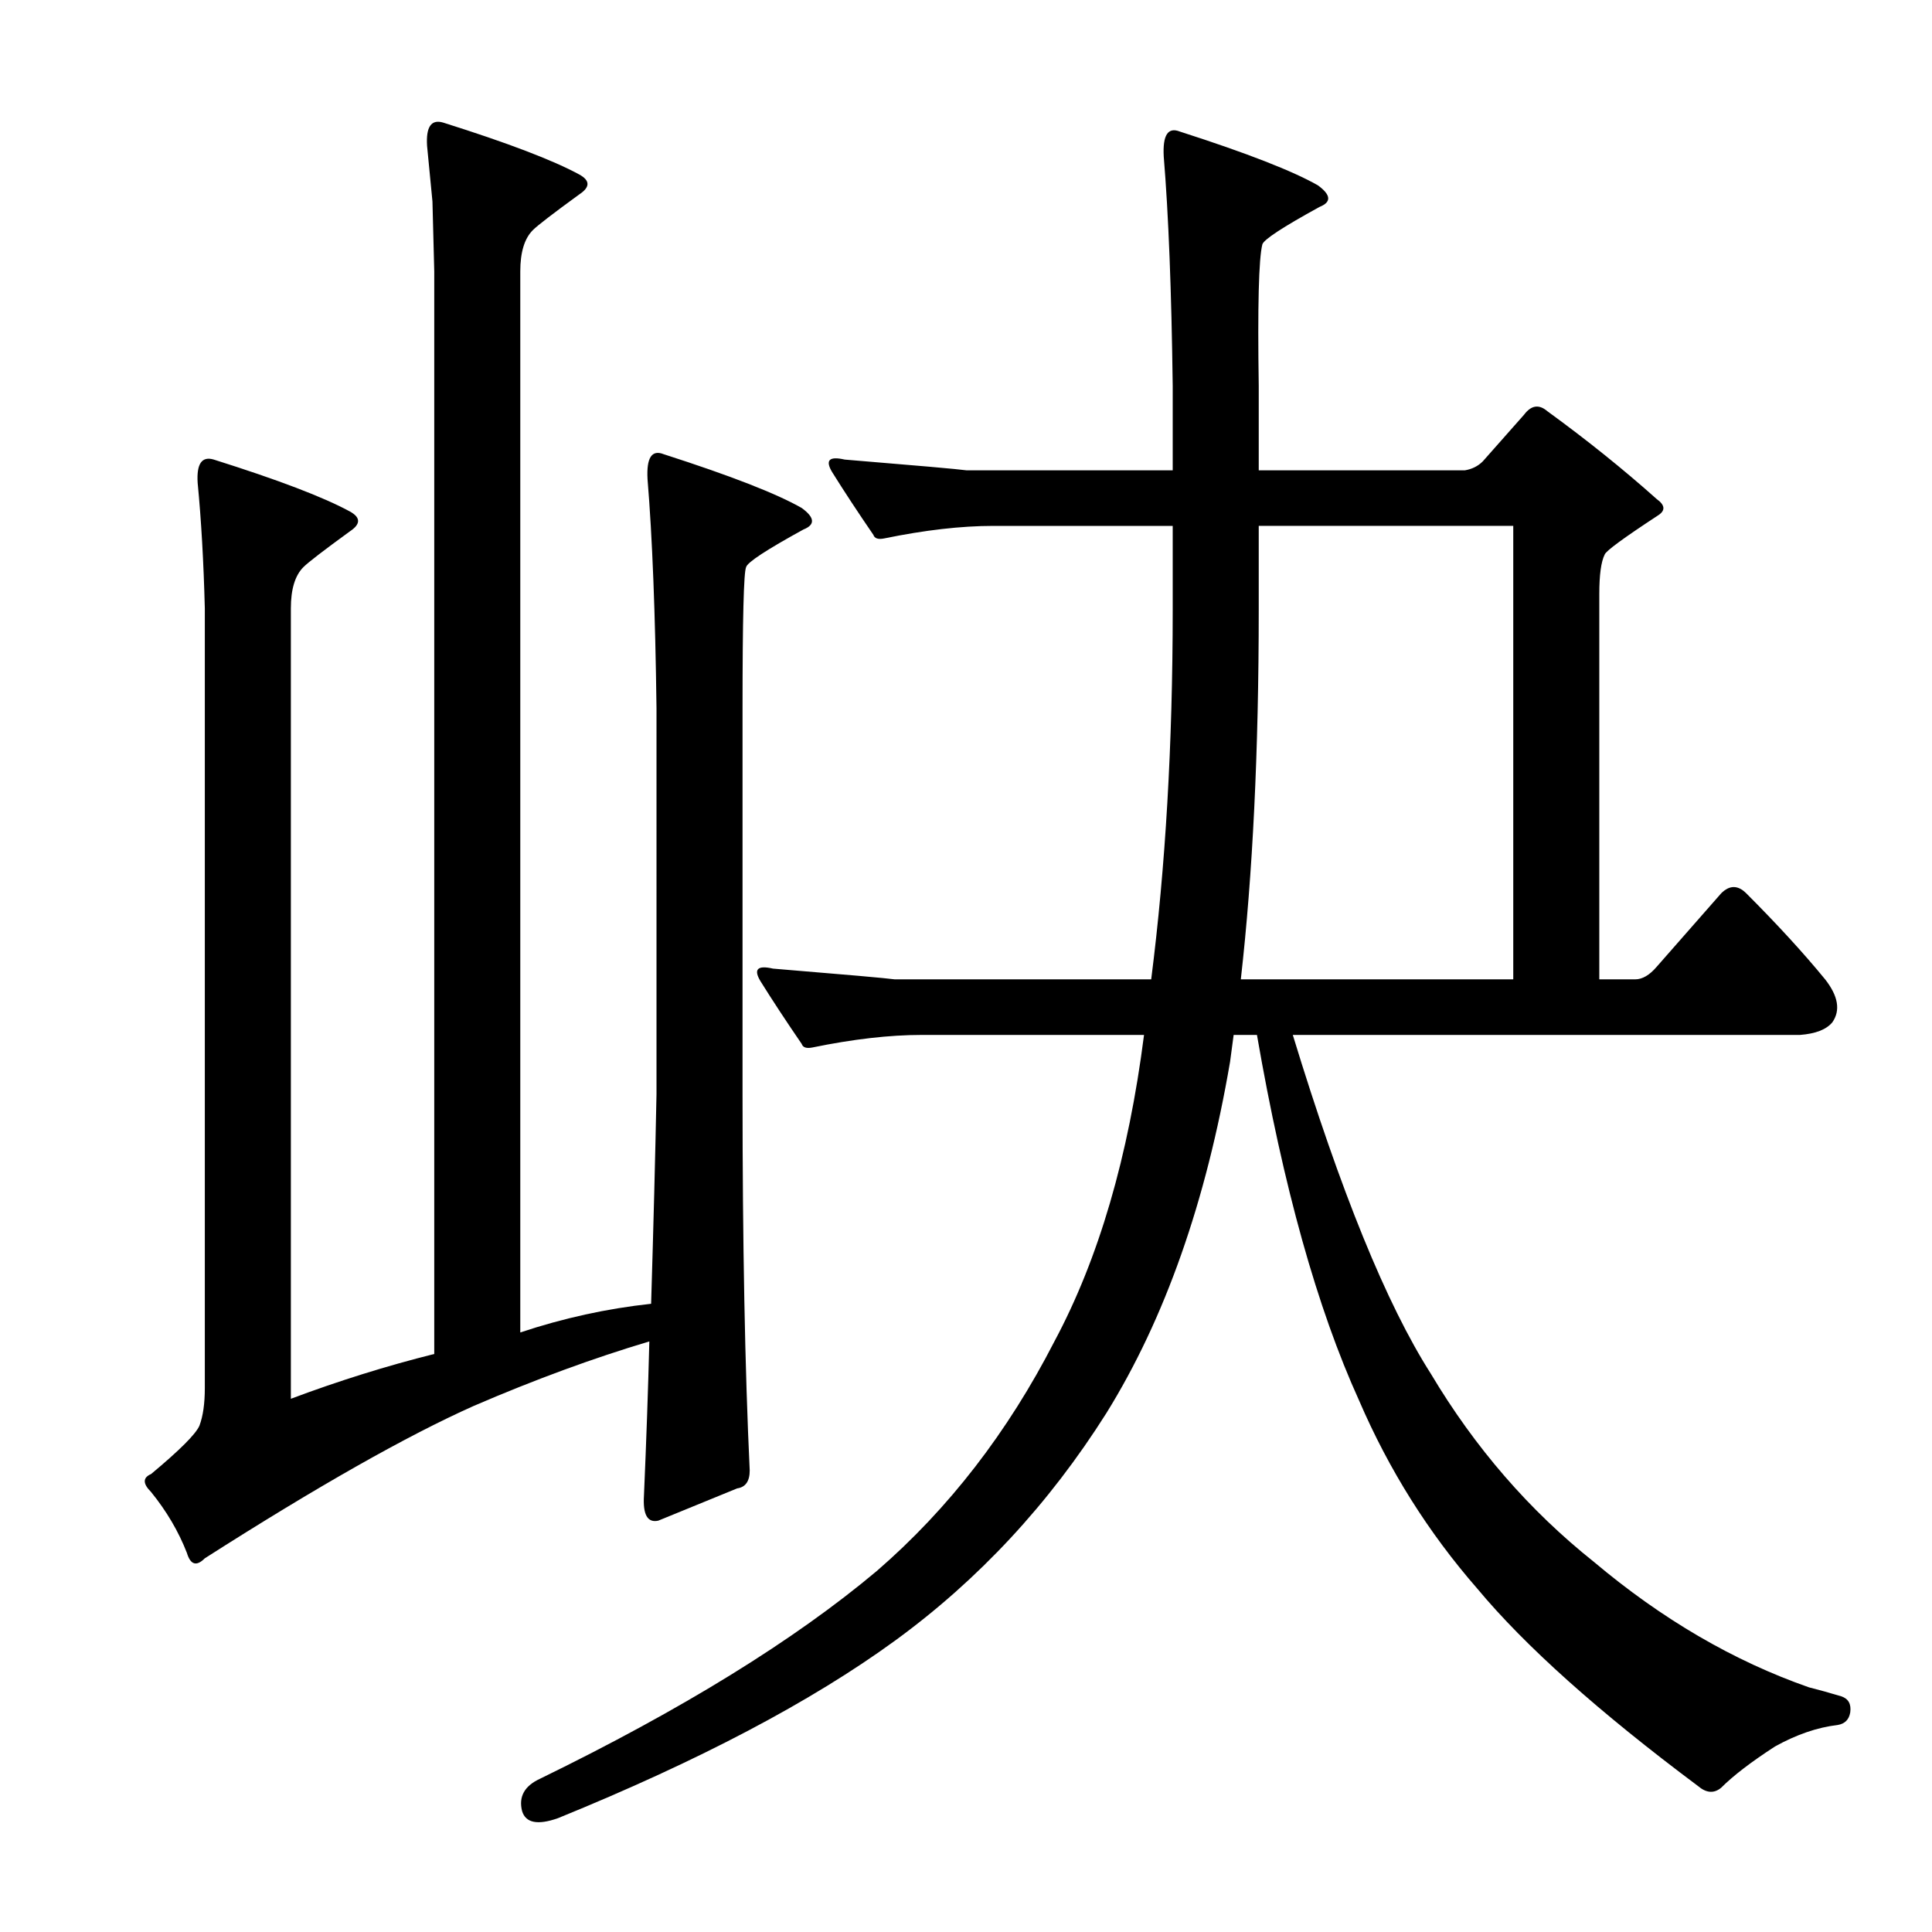 <?xml version="1.0" encoding="utf-8"?>
<!-- Generator: Adobe Illustrator 16.0.0, SVG Export Plug-In . SVG Version: 6.00 Build 0)  -->
<!DOCTYPE svg PUBLIC "-//W3C//DTD SVG 1.1//EN" "http://www.w3.org/Graphics/SVG/1.1/DTD/svg11.dtd">
<svg version="1.1" id="图层_1" xmlns="http://www.w3.org/2000/svg" xmlns:xlink="http://www.w3.org/1999/xlink" x="0px" y="0px"
	 width="1000px" height="1000px" viewBox="0 0 1000 1000" enable-background="new 0 0 1000 1000" xml:space="preserve">
<path d="M223.836,104.279c0,0-0.928-9.582-2.783-28.76c-0.623-9.886,2.16-13.916,8.35-12.061
	c33.398,10.524,56.896,19.482,70.508,26.904c5.566,3.103,5.566,6.494,0,10.205c-13.611,9.9-21.657,16.091-24.121,18.555
	c-4.334,4.334-6.494,11.452-6.494,21.338V689.68c22.266-7.422,44.836-12.365,67.725-14.844c1.232-40.82,2.16-77.002,2.783-108.545
	V366.828c-0.623-49.475-2.175-89.063-4.639-118.75c-0.623-11.133,2.16-15.452,8.35-12.988c34.631,11.133,58.447,20.41,71.436,27.832
	c6.799,4.958,7.103,8.669,0.928,11.133c-19.178,10.524-29.079,17.019-29.688,19.482c-1.247,2.479-1.855,26.904-1.855,73.291v199.463
	c0,77.321,1.232,142.263,3.711,194.824c0,5.566-2.175,8.669-6.494,9.277l-40.82,16.699c-5.566,1.247-8.045-3.088-7.422-12.988
	c1.232-28.44,2.16-55.041,2.783-79.785c-29.079,8.669-59.375,19.802-90.918,33.398c-34.646,15.467-81.032,41.748-139.16,78.857
	c-4.334,4.334-7.422,3.406-9.277-2.783c-4.334-11.133-10.524-21.643-18.555-31.543c-4.334-4.319-4.334-7.422,0-9.277
	c14.844-12.365,23.193-20.715,25.049-25.049c1.855-4.943,2.783-11.438,2.783-19.482V314.875
	c-0.623-24.121-1.855-45.764-3.711-64.941c-0.623-9.886,2.16-13.916,8.35-12.061c33.398,10.524,56.896,19.482,70.508,26.904
	c5.566,3.103,5.566,6.494,0,10.205c-13.611,9.9-21.657,16.091-24.121,18.555c-4.334,4.334-6.494,11.452-6.494,21.338v409.131
	c24.729-9.277,49.475-17.004,74.219-23.193V140.461C224.141,116.34,223.836,104.279,223.836,104.279z M606.99,243.439v-43.604
	c-0.623-49.475-2.175-89.063-4.639-118.75c-0.623-11.133,2.16-15.452,8.35-12.988c34.631,11.133,58.447,20.41,71.436,27.832
	c6.799,4.958,7.103,8.669,0.928,11.133c-19.178,10.524-29.079,17.019-29.688,19.482c-1.855,7.422-2.479,31.862-1.855,73.291v43.604
	h106.689c3.711-0.608,6.799-2.16,9.277-4.639l21.338-24.121c3.711-4.943,7.727-5.566,12.061-1.855
	c20.41,14.844,39.27,30.007,56.592,45.459c4.319,3.103,4.639,5.886,0.928,8.35c-17.946,11.756-27.224,18.555-27.832,20.41
	c-1.855,3.711-2.783,10.524-2.783,20.41v199.463h18.555c3.711,0,7.422-2.16,11.133-6.494l33.398-38.037
	c4.319-4.319,8.654-4.319,12.988,0c16.076,16.091,29.688,30.935,40.82,44.531c6.799,8.669,8.03,16.091,3.711,22.266
	c-3.103,3.711-8.669,5.886-16.699,6.494H669.148c24.729,81.032,48.547,139.479,71.436,175.342
	c22.874,38.356,51.025,70.827,84.424,97.412c35.254,29.688,72.363,51.33,111.328,64.941c4.943,1.232,10.51,2.783,16.699,4.639
	c3.711,1.232,5.247,4.016,4.639,8.35c-0.623,3.711-2.783,5.871-6.494,6.494c-10.524,1.232-21.338,4.943-32.471,11.133
	c-12.38,8.03-21.657,15.148-27.832,21.338c-3.711,3.088-7.741,2.783-12.061-0.928c-51.345-38.356-89.382-72.363-114.111-102.051
	c-25.368-29.064-45.778-61.535-61.23-97.412c-21.657-47.619-39.284-110.705-52.881-189.258h-12.061
	c-0.623,4.958-1.247,9.597-1.855,13.916c-12.38,72.363-33.718,132.985-64.014,181.836c-29.688,47.01-66.188,86.279-109.473,117.822
	c-43.299,31.543-101.442,62.158-174.414,91.846c-10.524,3.711-16.699,2.464-18.555-3.711c-1.855-7.422,1.232-12.988,9.277-16.699
	c73.596-35.877,131.738-71.755,174.414-107.617c37.109-32.151,67.725-71.74,91.846-118.75
	c22.874-42.676,38.342-95.557,46.387-158.643H477.107c-16.699,0-35.573,2.175-56.592,6.494c-3.103,0.623-4.958,0-5.566-1.855
	c-8.045-11.741-15.163-22.57-21.338-32.471c-3.711-6.175-1.551-8.35,6.494-6.494c37.718,3.103,58.752,4.958,63.086,5.566h132.666
	c7.422-58.128,11.133-121.838,11.133-191.113v-43.604h-92.773c-16.699,0-35.573,2.175-56.592,6.494
	c-3.103,0.623-4.958,0-5.566-1.855c-8.045-11.741-15.163-22.57-21.338-32.471c-3.711-6.175-1.551-8.35,6.494-6.494
	c37.718,3.103,58.752,4.958,63.086,5.566H606.99z M783.26,272.199H651.521v43.604c0,72.986-3.103,136.696-9.277,191.113H783.26
	V272.199z"/>
</svg>
